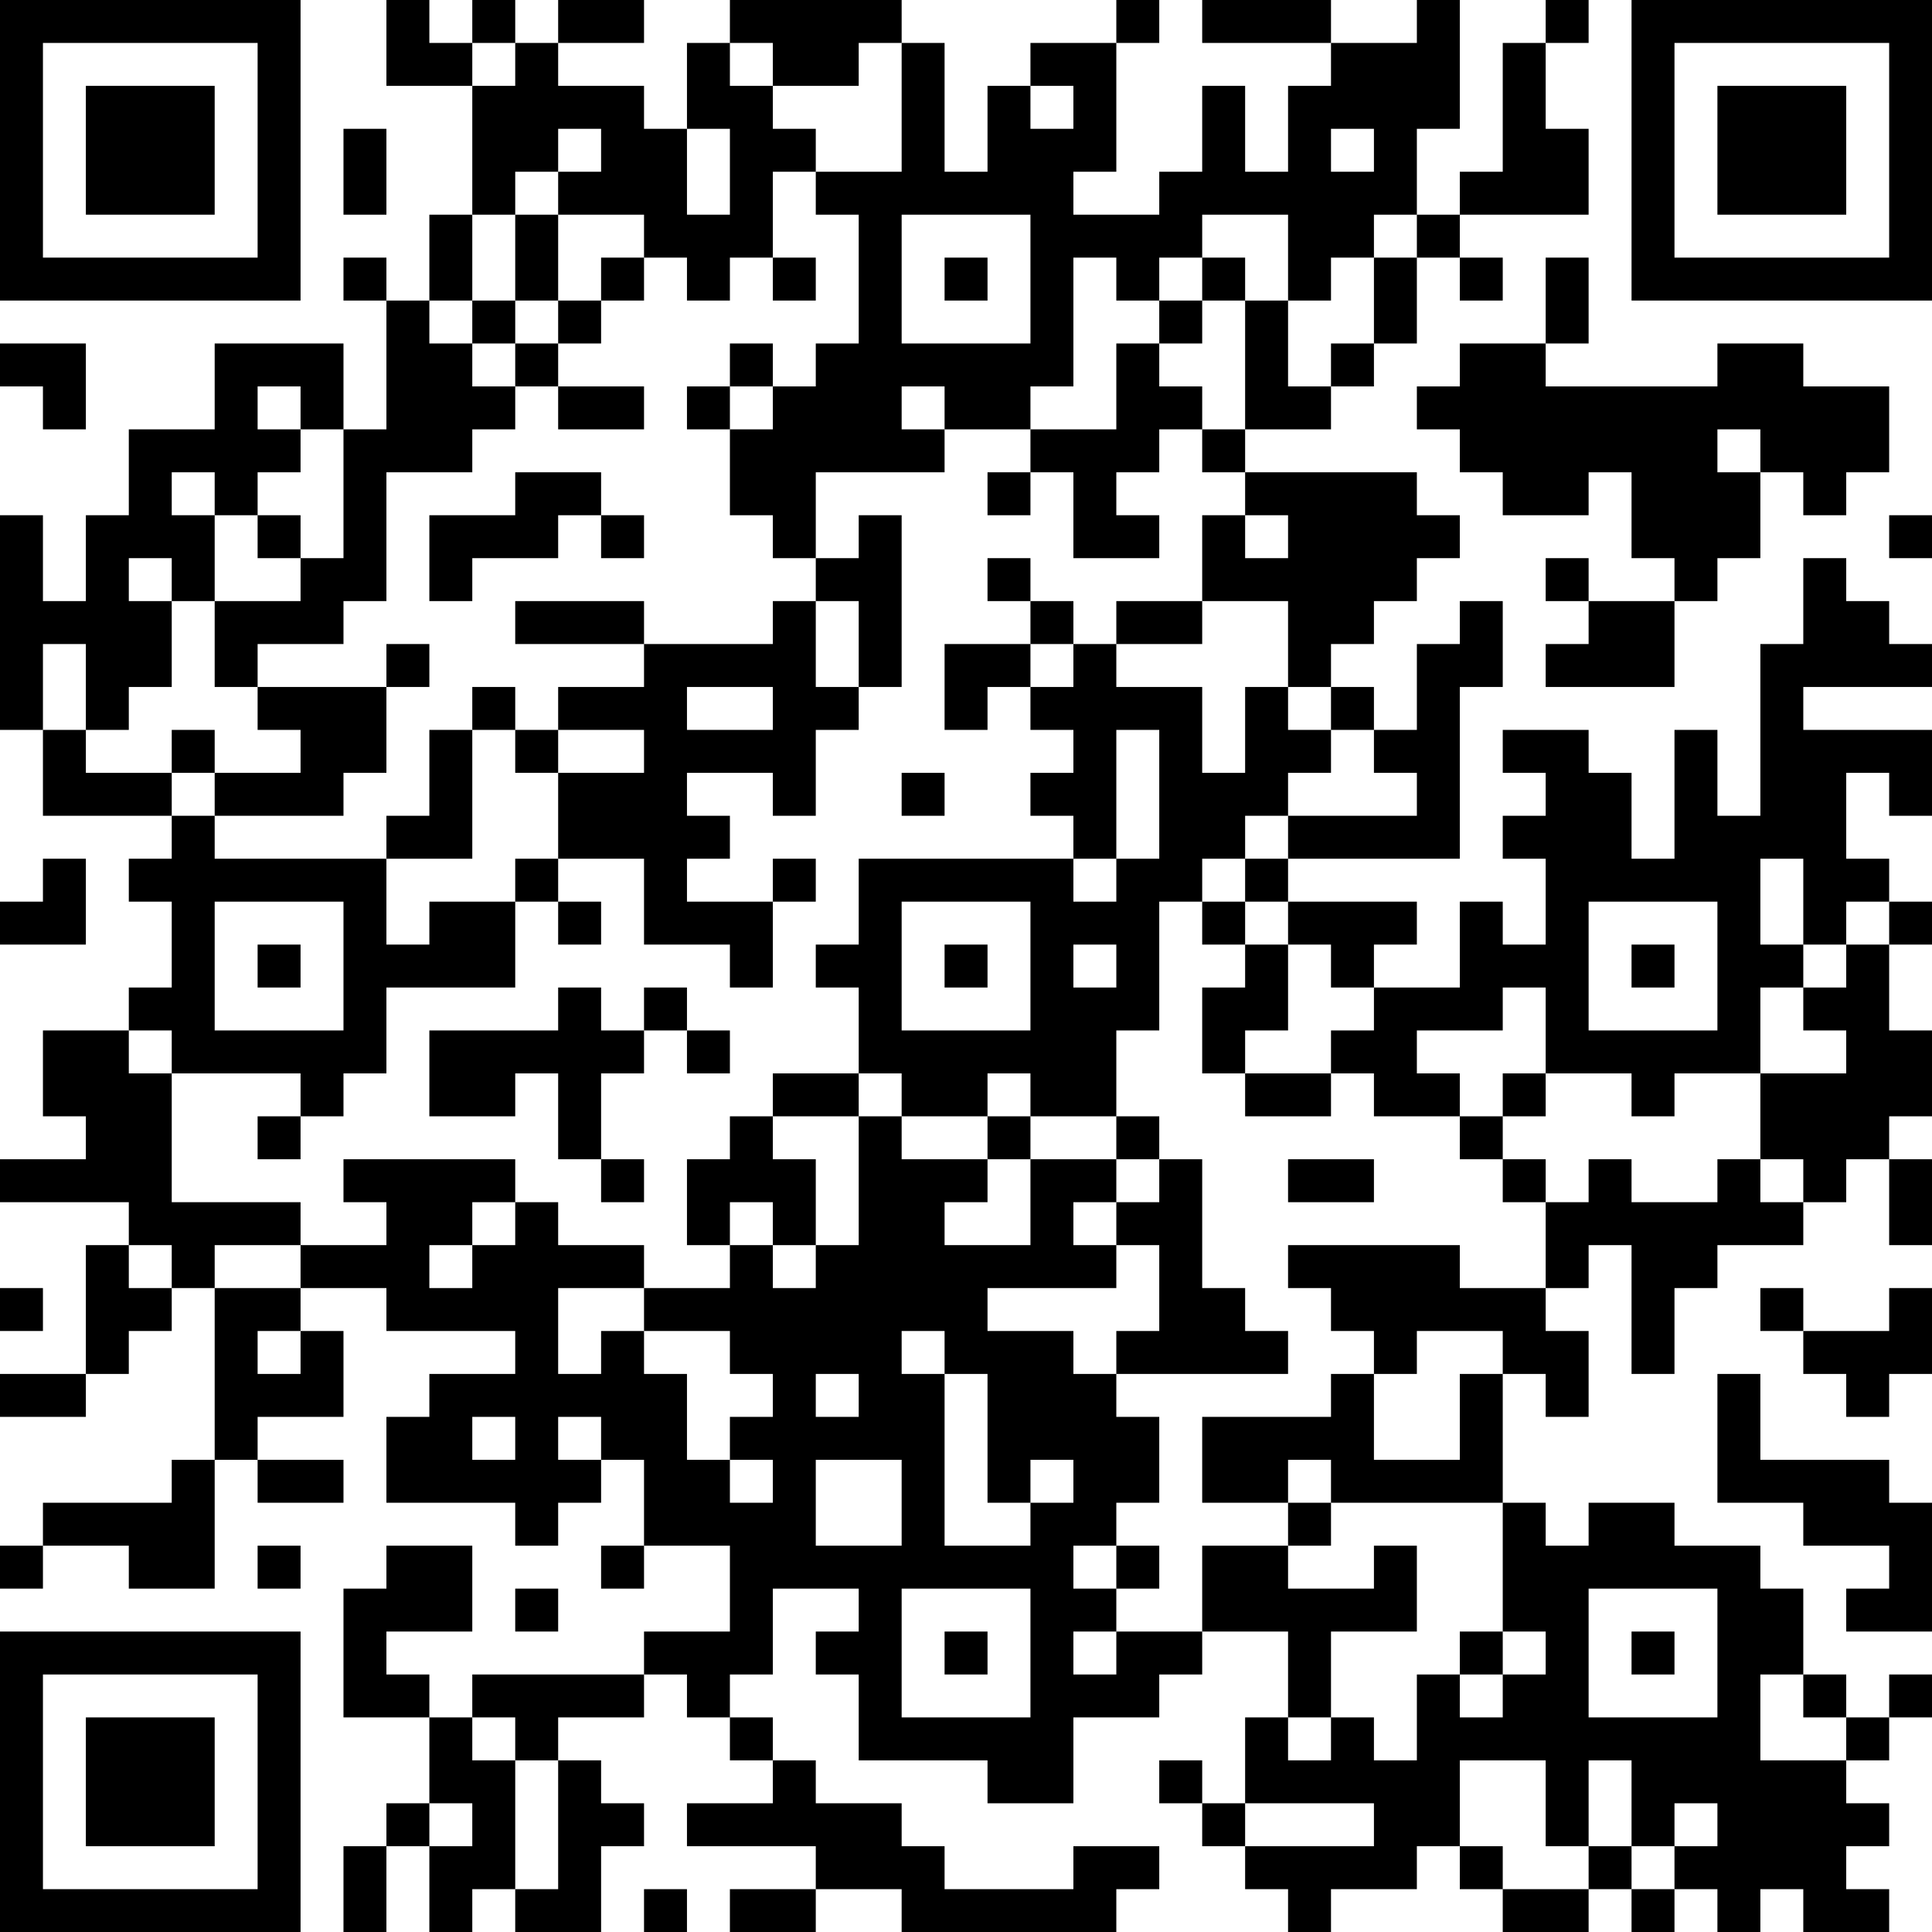 <?xml version="1.0" encoding="UTF-8"?>
<svg xmlns="http://www.w3.org/2000/svg" version="1.1" width="300" height="300" viewBox="0 0 300 300"><rect x="0" y="0" width="300" height="300" fill="#ffffff"/><g transform="scale(6.667)"><g transform="translate(0,0)"><path fill-rule="evenodd" d="M9 0L9 2L11 2L11 5L10 5L10 7L9 7L9 6L8 6L8 7L9 7L9 10L8 10L8 8L5 8L5 10L3 10L3 12L2 12L2 14L1 14L1 12L0 12L0 17L1 17L1 19L4 19L4 20L3 20L3 21L4 21L4 23L3 23L3 24L1 24L1 26L2 26L2 27L0 27L0 28L3 28L3 29L2 29L2 32L0 32L0 33L2 33L2 32L3 32L3 31L4 31L4 30L5 30L5 34L4 34L4 35L1 35L1 36L0 36L0 37L1 37L1 36L3 36L3 37L5 37L5 34L6 34L6 35L8 35L8 34L6 34L6 33L8 33L8 31L7 31L7 30L9 30L9 31L12 31L12 32L10 32L10 33L9 33L9 35L12 35L12 36L13 36L13 35L14 35L14 34L15 34L15 36L14 36L14 37L15 37L15 36L17 36L17 38L15 38L15 39L11 39L11 40L10 40L10 39L9 39L9 38L11 38L11 36L9 36L9 37L8 37L8 40L10 40L10 42L9 42L9 43L8 43L8 45L9 45L9 43L10 43L10 45L11 45L11 44L12 44L12 45L14 45L14 43L15 43L15 42L14 42L14 41L13 41L13 40L15 40L15 39L16 39L16 40L17 40L17 41L18 41L18 42L16 42L16 43L19 43L19 44L17 44L17 45L19 45L19 44L21 44L21 45L26 45L26 44L27 44L27 43L25 43L25 44L22 44L22 43L21 43L21 42L19 42L19 41L18 41L18 40L17 40L17 39L18 39L18 37L20 37L20 38L19 38L19 39L20 39L20 41L23 41L23 42L25 42L25 40L27 40L27 39L28 39L28 38L30 38L30 40L29 40L29 42L28 42L28 41L27 41L27 42L28 42L28 43L29 43L29 44L30 44L30 45L31 45L31 44L33 44L33 43L34 43L34 44L35 44L35 45L37 45L37 44L38 44L38 45L39 45L39 44L40 44L40 45L41 45L41 44L42 44L42 45L44 45L44 44L43 44L43 43L44 43L44 42L43 42L43 41L44 41L44 40L45 40L45 39L44 39L44 40L43 40L43 39L42 39L42 37L41 37L41 36L39 36L39 35L37 35L37 36L36 36L36 35L35 35L35 32L36 32L36 33L37 33L37 31L36 31L36 30L37 30L37 29L38 29L38 32L39 32L39 30L40 30L40 29L42 29L42 28L43 28L43 27L44 27L44 29L45 29L45 27L44 27L44 26L45 26L45 24L44 24L44 22L45 22L45 21L44 21L44 20L43 20L43 18L44 18L44 19L45 19L45 17L42 17L42 16L45 16L45 15L44 15L44 14L43 14L43 13L42 13L42 15L41 15L41 19L40 19L40 17L39 17L39 20L38 20L38 18L37 18L37 17L35 17L35 18L36 18L36 19L35 19L35 20L36 20L36 22L35 22L35 21L34 21L34 23L32 23L32 22L33 22L33 21L30 21L30 20L34 20L34 16L35 16L35 14L34 14L34 15L33 15L33 17L32 17L32 16L31 16L31 15L32 15L32 14L33 14L33 13L34 13L34 12L33 12L33 11L29 11L29 10L31 10L31 9L32 9L32 8L33 8L33 6L34 6L34 7L35 7L35 6L34 6L34 5L37 5L37 3L36 3L36 1L37 1L37 0L36 0L36 1L35 1L35 4L34 4L34 5L33 5L33 3L34 3L34 0L33 0L33 1L31 1L31 0L28 0L28 1L31 1L31 2L30 2L30 4L29 4L29 2L28 2L28 4L27 4L27 5L25 5L25 4L26 4L26 1L27 1L27 0L26 0L26 1L24 1L24 2L23 2L23 4L22 4L22 1L21 1L21 0L17 0L17 1L16 1L16 3L15 3L15 2L13 2L13 1L15 1L15 0L13 0L13 1L12 1L12 0L11 0L11 1L10 1L10 0ZM11 1L11 2L12 2L12 1ZM17 1L17 2L18 2L18 3L19 3L19 4L18 4L18 6L17 6L17 7L16 7L16 6L15 6L15 5L13 5L13 4L14 4L14 3L13 3L13 4L12 4L12 5L11 5L11 7L10 7L10 8L11 8L11 9L12 9L12 10L11 10L11 11L9 11L9 14L8 14L8 15L6 15L6 16L5 16L5 14L7 14L7 13L8 13L8 10L7 10L7 9L6 9L6 10L7 10L7 11L6 11L6 12L5 12L5 11L4 11L4 12L5 12L5 14L4 14L4 13L3 13L3 14L4 14L4 16L3 16L3 17L2 17L2 15L1 15L1 17L2 17L2 18L4 18L4 19L5 19L5 20L9 20L9 22L10 22L10 21L12 21L12 23L9 23L9 25L8 25L8 26L7 26L7 25L4 25L4 24L3 24L3 25L4 25L4 28L7 28L7 29L5 29L5 30L7 30L7 29L9 29L9 28L8 28L8 27L12 27L12 28L11 28L11 29L10 29L10 30L11 30L11 29L12 29L12 28L13 28L13 29L15 29L15 30L13 30L13 32L14 32L14 31L15 31L15 32L16 32L16 34L17 34L17 35L18 35L18 34L17 34L17 33L18 33L18 32L17 32L17 31L15 31L15 30L17 30L17 29L18 29L18 30L19 30L19 29L20 29L20 26L21 26L21 27L23 27L23 28L22 28L22 29L24 29L24 27L26 27L26 28L25 28L25 29L26 29L26 30L23 30L23 31L25 31L25 32L26 32L26 33L27 33L27 35L26 35L26 36L25 36L25 37L26 37L26 38L25 38L25 39L26 39L26 38L28 38L28 36L30 36L30 37L32 37L32 36L33 36L33 38L31 38L31 40L30 40L30 41L31 41L31 40L32 40L32 41L33 41L33 39L34 39L34 40L35 40L35 39L36 39L36 38L35 38L35 35L31 35L31 34L30 34L30 35L28 35L28 33L31 33L31 32L32 32L32 34L34 34L34 32L35 32L35 31L33 31L33 32L32 32L32 31L31 31L31 30L30 30L30 29L34 29L34 30L36 30L36 28L37 28L37 27L38 27L38 28L40 28L40 27L41 27L41 28L42 28L42 27L41 27L41 25L43 25L43 24L42 24L42 23L43 23L43 22L44 22L44 21L43 21L43 22L42 22L42 20L41 20L41 22L42 22L42 23L41 23L41 25L39 25L39 26L38 26L38 25L36 25L36 23L35 23L35 24L33 24L33 25L34 25L34 26L32 26L32 25L31 25L31 24L32 24L32 23L31 23L31 22L30 22L30 21L29 21L29 20L30 20L30 19L33 19L33 18L32 18L32 17L31 17L31 16L30 16L30 14L28 14L28 12L29 12L29 13L30 13L30 12L29 12L29 11L28 11L28 10L29 10L29 7L30 7L30 9L31 9L31 8L32 8L32 6L33 6L33 5L32 5L32 6L31 6L31 7L30 7L30 5L28 5L28 6L27 6L27 7L26 7L26 6L25 6L25 9L24 9L24 10L22 10L22 9L21 9L21 10L22 10L22 11L19 11L19 13L18 13L18 12L17 12L17 10L18 10L18 9L19 9L19 8L20 8L20 5L19 5L19 4L21 4L21 1L20 1L20 2L18 2L18 1ZM24 2L24 3L25 3L25 2ZM8 3L8 5L9 5L9 3ZM16 3L16 5L17 5L17 3ZM31 3L31 4L32 4L32 3ZM12 5L12 7L11 7L11 8L12 8L12 9L13 9L13 10L15 10L15 9L13 9L13 8L14 8L14 7L15 7L15 6L14 6L14 7L13 7L13 5ZM21 5L21 8L24 8L24 5ZM18 6L18 7L19 7L19 6ZM22 6L22 7L23 7L23 6ZM28 6L28 7L27 7L27 8L26 8L26 10L24 10L24 11L23 11L23 12L24 12L24 11L25 11L25 13L27 13L27 12L26 12L26 11L27 11L27 10L28 10L28 9L27 9L27 8L28 8L28 7L29 7L29 6ZM36 6L36 8L34 8L34 9L33 9L33 10L34 10L34 11L35 11L35 12L37 12L37 11L38 11L38 13L39 13L39 14L37 14L37 13L36 13L36 14L37 14L37 15L36 15L36 16L39 16L39 14L40 14L40 13L41 13L41 11L42 11L42 12L43 12L43 11L44 11L44 9L42 9L42 8L40 8L40 9L36 9L36 8L37 8L37 6ZM12 7L12 8L13 8L13 7ZM0 8L0 9L1 9L1 10L2 10L2 8ZM17 8L17 9L16 9L16 10L17 10L17 9L18 9L18 8ZM40 10L40 11L41 11L41 10ZM12 11L12 12L10 12L10 14L11 14L11 13L13 13L13 12L14 12L14 13L15 13L15 12L14 12L14 11ZM6 12L6 13L7 13L7 12ZM20 12L20 13L19 13L19 14L18 14L18 15L15 15L15 14L12 14L12 15L15 15L15 16L13 16L13 17L12 17L12 16L11 16L11 17L10 17L10 19L9 19L9 20L11 20L11 17L12 17L12 18L13 18L13 20L12 20L12 21L13 21L13 22L14 22L14 21L13 21L13 20L15 20L15 22L17 22L17 23L18 23L18 21L19 21L19 20L18 20L18 21L16 21L16 20L17 20L17 19L16 19L16 18L18 18L18 19L19 19L19 17L20 17L20 16L21 16L21 12ZM44 12L44 13L45 13L45 12ZM23 13L23 14L24 14L24 15L22 15L22 17L23 17L23 16L24 16L24 17L25 17L25 18L24 18L24 19L25 19L25 20L20 20L20 22L19 22L19 23L20 23L20 25L18 25L18 26L17 26L17 27L16 27L16 29L17 29L17 28L18 28L18 29L19 29L19 27L18 27L18 26L20 26L20 25L21 25L21 26L23 26L23 27L24 27L24 26L26 26L26 27L27 27L27 28L26 28L26 29L27 29L27 31L26 31L26 32L30 32L30 31L29 31L29 30L28 30L28 27L27 27L27 26L26 26L26 24L27 24L27 21L28 21L28 22L29 22L29 23L28 23L28 25L29 25L29 26L31 26L31 25L29 25L29 24L30 24L30 22L29 22L29 21L28 21L28 20L29 20L29 19L30 19L30 18L31 18L31 17L30 17L30 16L29 16L29 18L28 18L28 16L26 16L26 15L28 15L28 14L26 14L26 15L25 15L25 14L24 14L24 13ZM19 14L19 16L20 16L20 14ZM9 15L9 16L6 16L6 17L7 17L7 18L5 18L5 17L4 17L4 18L5 18L5 19L8 19L8 18L9 18L9 16L10 16L10 15ZM24 15L24 16L25 16L25 15ZM16 16L16 17L18 17L18 16ZM13 17L13 18L15 18L15 17ZM26 17L26 20L25 20L25 21L26 21L26 20L27 20L27 17ZM21 18L21 19L22 19L22 18ZM1 20L1 21L0 21L0 22L2 22L2 20ZM5 21L5 24L8 24L8 21ZM21 21L21 24L24 24L24 21ZM37 21L37 24L40 24L40 21ZM6 22L6 23L7 23L7 22ZM22 22L22 23L23 23L23 22ZM25 22L25 23L26 23L26 22ZM38 22L38 23L39 23L39 22ZM13 23L13 24L10 24L10 26L12 26L12 25L13 25L13 27L14 27L14 28L15 28L15 27L14 27L14 25L15 25L15 24L16 24L16 25L17 25L17 24L16 24L16 23L15 23L15 24L14 24L14 23ZM23 25L23 26L24 26L24 25ZM35 25L35 26L34 26L34 27L35 27L35 28L36 28L36 27L35 27L35 26L36 26L36 25ZM6 26L6 27L7 27L7 26ZM30 27L30 28L32 28L32 27ZM3 29L3 30L4 30L4 29ZM0 30L0 31L1 31L1 30ZM41 30L41 31L42 31L42 32L43 32L43 33L44 33L44 32L45 32L45 30L44 30L44 31L42 31L42 30ZM6 31L6 32L7 32L7 31ZM21 31L21 32L22 32L22 36L24 36L24 35L25 35L25 34L24 34L24 35L23 35L23 32L22 32L22 31ZM19 32L19 33L20 33L20 32ZM40 32L40 35L42 35L42 36L44 36L44 37L43 37L43 38L45 38L45 35L44 35L44 34L41 34L41 32ZM11 33L11 34L12 34L12 33ZM13 33L13 34L14 34L14 33ZM19 34L19 36L21 36L21 34ZM30 35L30 36L31 36L31 35ZM6 36L6 37L7 37L7 36ZM26 36L26 37L27 37L27 36ZM12 37L12 38L13 38L13 37ZM21 37L21 40L24 40L24 37ZM37 37L37 40L40 40L40 37ZM22 38L22 39L23 39L23 38ZM34 38L34 39L35 39L35 38ZM38 38L38 39L39 39L39 38ZM41 39L41 41L43 41L43 40L42 40L42 39ZM11 40L11 41L12 41L12 44L13 44L13 41L12 41L12 40ZM34 41L34 43L35 43L35 44L37 44L37 43L38 43L38 44L39 44L39 43L40 43L40 42L39 42L39 43L38 43L38 41L37 41L37 43L36 43L36 41ZM10 42L10 43L11 43L11 42ZM29 42L29 43L32 43L32 42ZM15 44L15 45L16 45L16 44ZM0 0L0 7L7 7L7 0ZM1 1L1 6L6 6L6 1ZM2 2L2 5L5 5L5 2ZM38 0L38 7L45 7L45 0ZM39 1L39 6L44 6L44 1ZM40 2L40 5L43 5L43 2ZM0 38L0 45L7 45L7 38ZM1 39L1 44L6 44L6 39ZM2 40L2 43L5 43L5 40Z" fill="#000000"/></g></g></svg>

